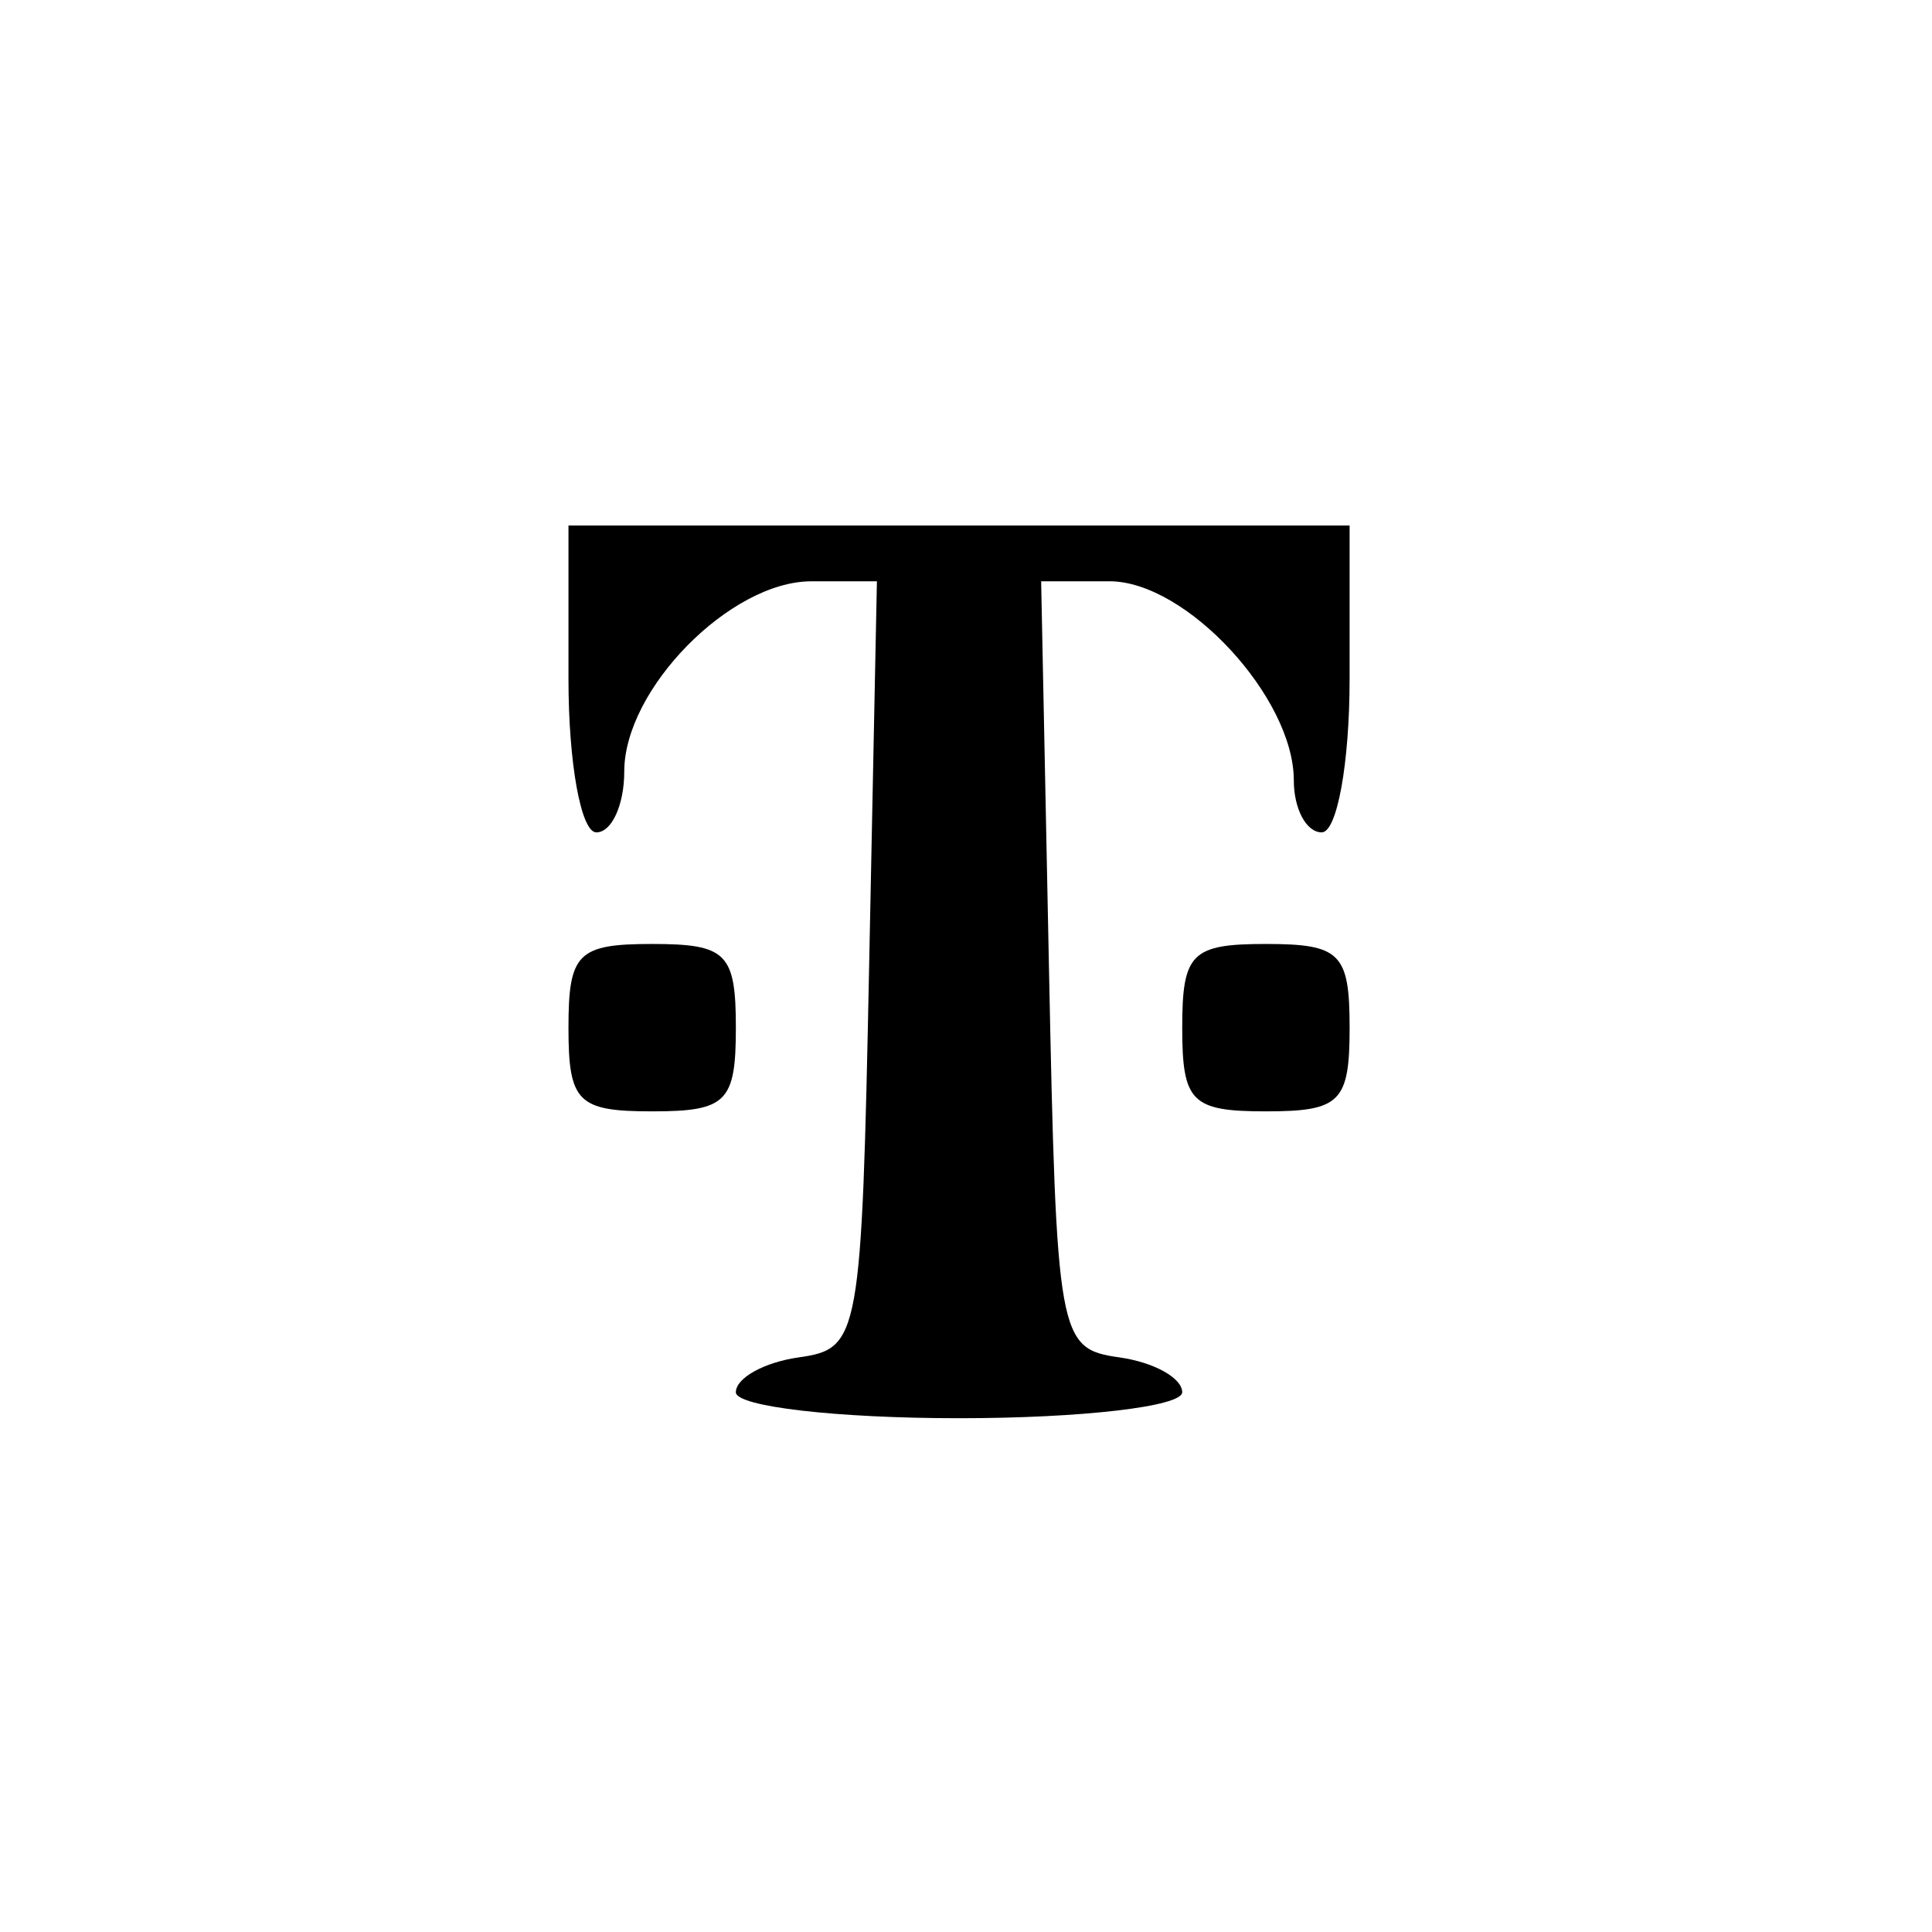 <svg xmlns:inkscape="http://www.inkscape.org/namespaces/inkscape" xmlns:sodipodi="http://sodipodi.sourceforge.net/DTD/sodipodi-0.dtd" xmlns="http://www.w3.org/2000/svg" xmlns:svg="http://www.w3.org/2000/svg" width="180" height="180" viewBox="0 0 180 180" id="svg1" xml:space="preserve" inkscape:version="1.4 (86a8ad7, 2024-10-11)" sodipodi:docname="telekom.svg"><defs id="defs1"></defs><g inkscape:label="Ebene 1" inkscape:groupmode="layer" id="layer1"><path style="fill:#000000;stroke-width:2.599" d="m 68.558,129.715 c 0,-1.33 2.632,-2.792 5.848,-3.249 5.7,-0.81 5.866,-1.737 6.571,-36.569 L 81.7,54.159 H 75.582 c -7.538,0 -17.421,10.048 -17.421,17.712 0,3.124 -1.17,5.681 -2.599,5.681 -1.43,0 -2.599,-6.433 -2.599,-14.295 V 48.96 h 36.388 36.388 v 14.295 c 0,7.863 -1.17,14.295 -2.599,14.295 -1.43,0 -2.599,-2.182 -2.599,-4.848 0,-7.709 -10.025,-18.545 -17.157,-18.545 h -6.383 l 0.723,35.739 c 0.705,34.832 0.871,35.76 6.571,36.569 3.216,0.457 5.848,1.919 5.848,3.249 0,1.33 -9.357,2.418 -20.793,2.418 -11.436,0 -20.793,-1.088 -20.793,-2.418 z M 52.963,95.745 c 0,-6.931 0.866,-7.798 7.798,-7.798 6.931,0 7.798,0.866 7.798,7.798 0,6.931 -0.866,7.798 -7.798,7.798 -6.931,0 -7.798,-0.866 -7.798,-7.798 z m 57.182,0 c 0,-6.931 0.866,-7.798 7.798,-7.798 6.931,0 7.798,0.866 7.798,7.798 0,6.931 -0.866,7.798 -7.798,7.798 -6.931,0 -7.798,-0.866 -7.798,-7.798 z" id="path1"></path></g></svg>